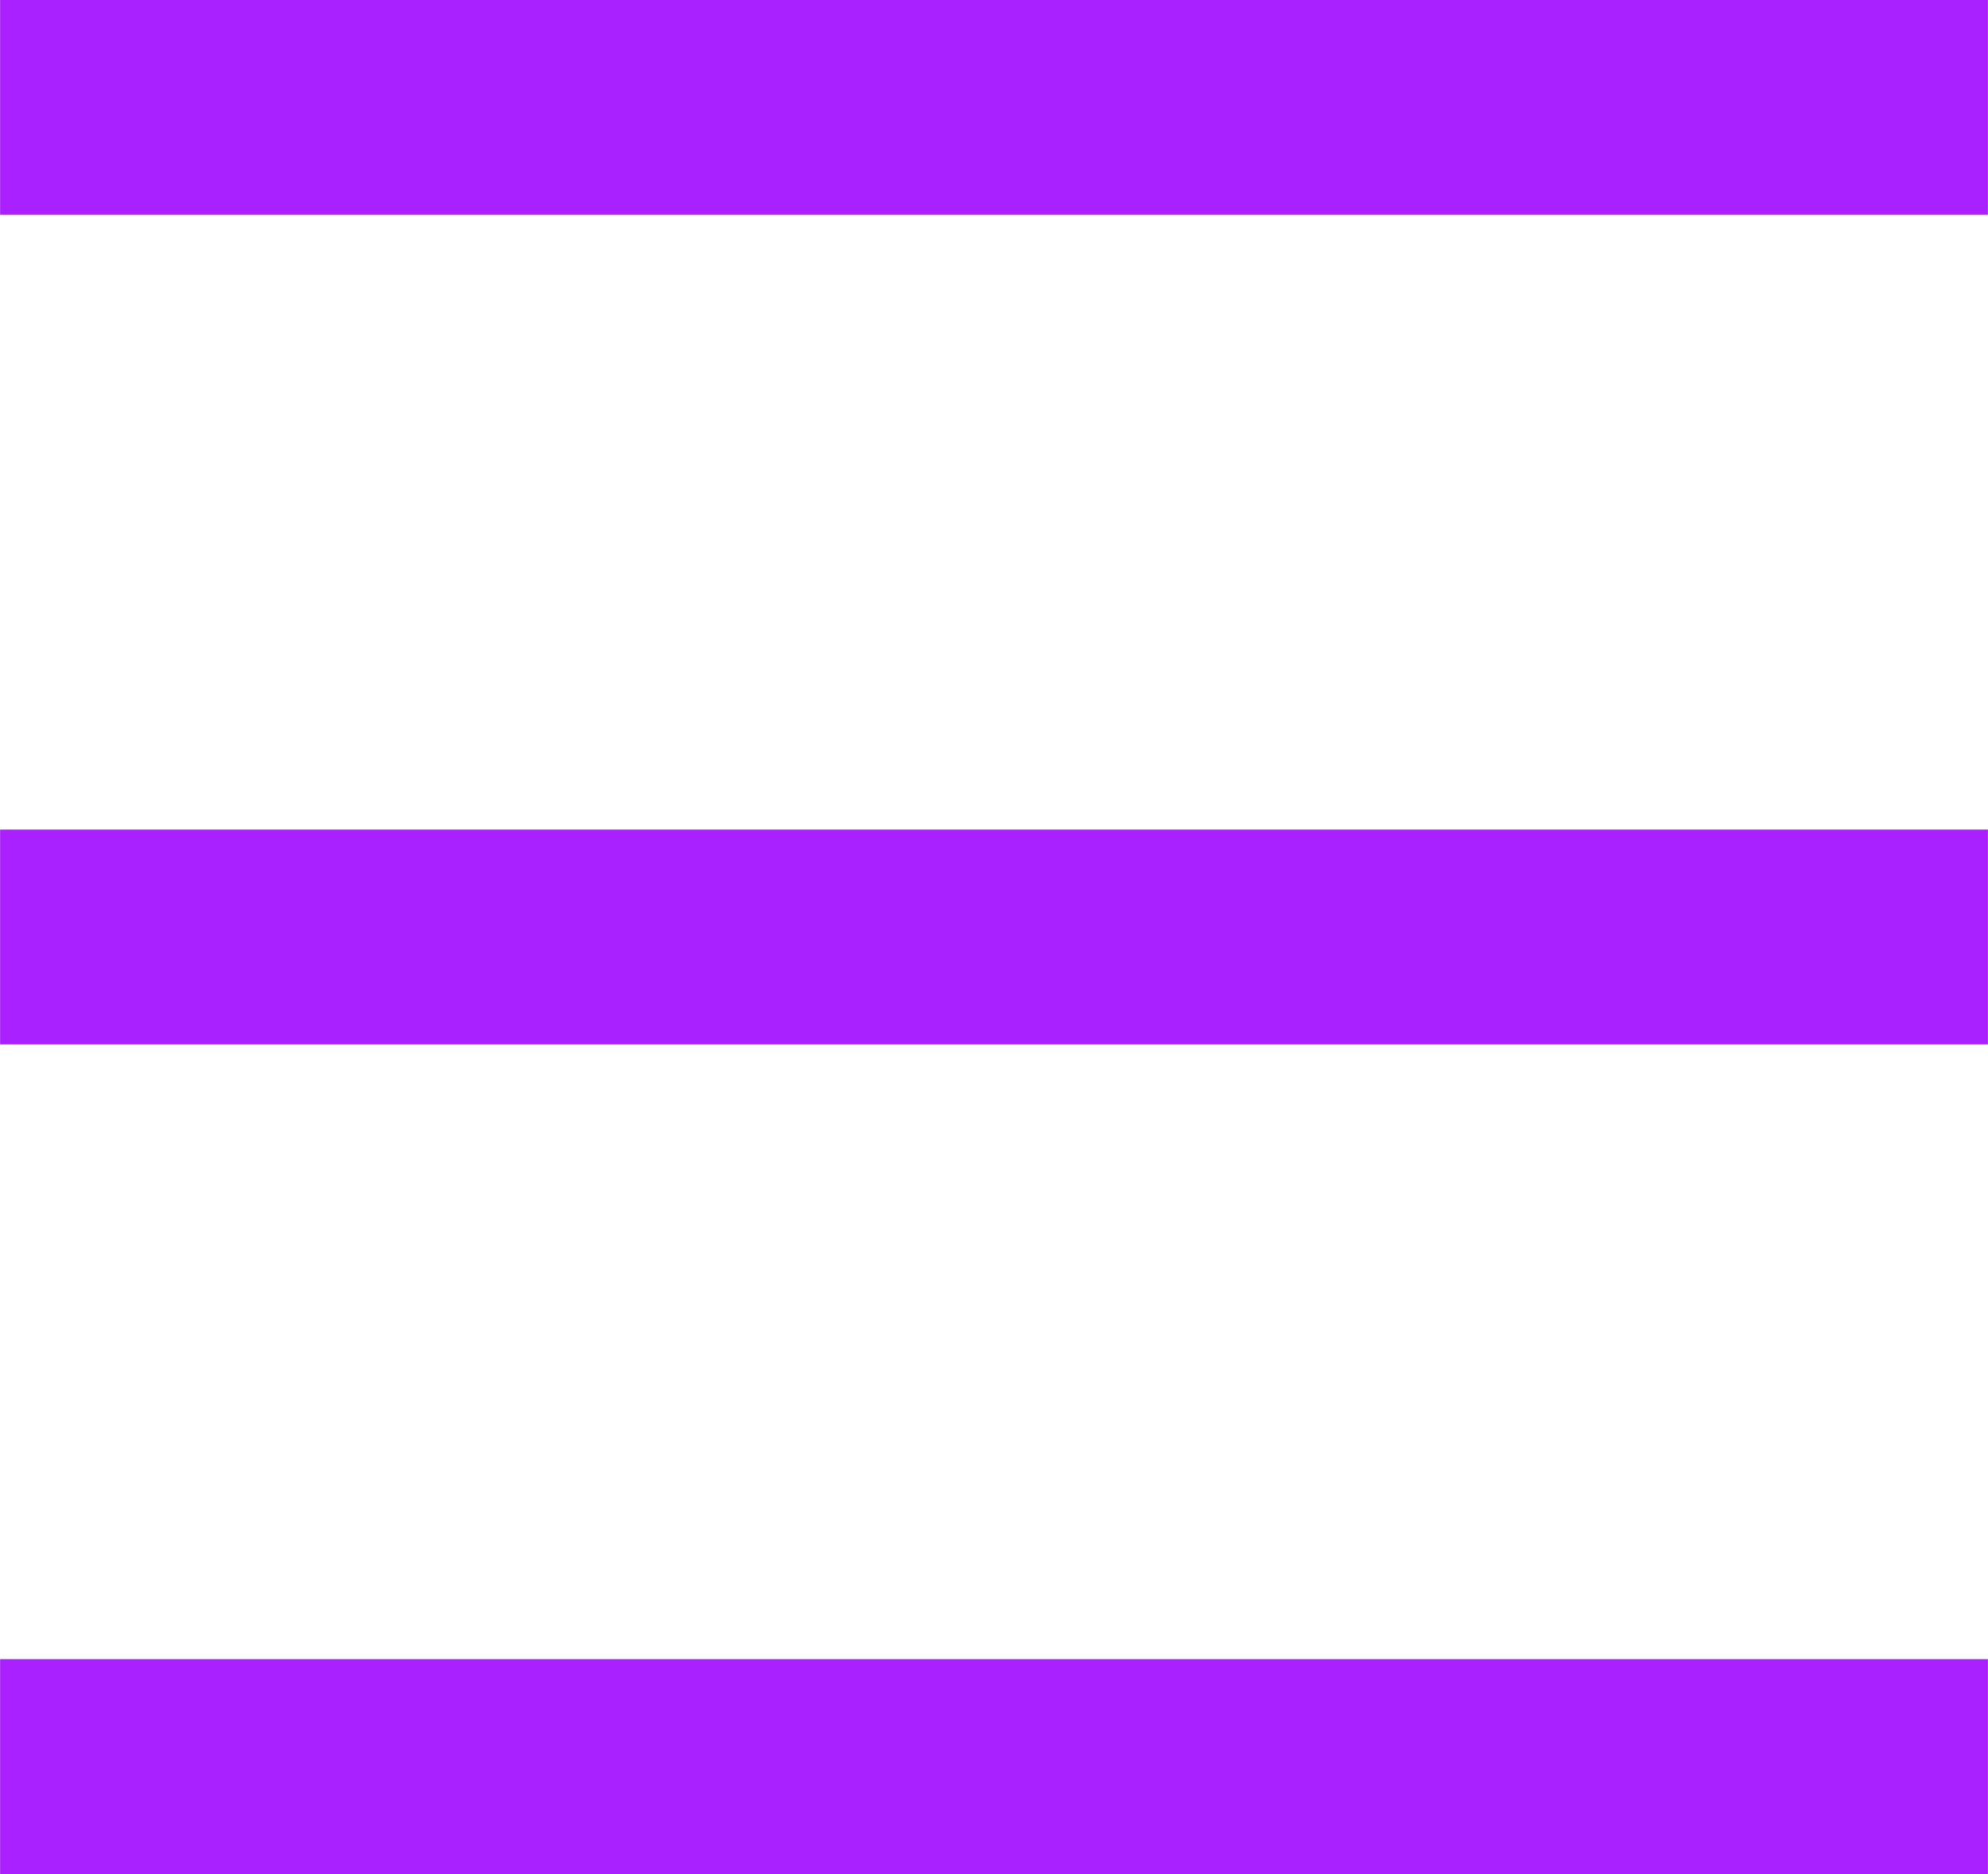 <?xml version="1.0" encoding="UTF-8"?>
<!DOCTYPE svg PUBLIC "-//W3C//DTD SVG 1.1//EN" "http://www.w3.org/Graphics/SVG/1.1/DTD/svg11.dtd">
<!-- Creator: CorelDRAW -->
<svg xmlns="http://www.w3.org/2000/svg" xml:space="preserve" width="8.268in" height="7.795in" version="1.1" style="shape-rendering:geometricPrecision; text-rendering:geometricPrecision; image-rendering:optimizeQuality; fill-rule:evenodd; clip-rule:evenodd"
viewBox="0 0 4263.62 4020.07"
 xmlns:xlink="http://www.w3.org/1999/xlink"
 xmlns:xodm="http://www.corel.com/coreldraw/odm/2003">
 <defs>
  <style type="text/css">
   <![CDATA[
    .str0 {stroke:#AA21FF;stroke-width:460.96;stroke-miterlimit:2.613}
    .fil0 {fill:none}
   ]]>
  </style>
 </defs>
 <g id="Layer_x0020_1">
  <path class="fil0 str0" d="M4263.62 230.48c-1421.21,0 -2842.21,0 -4263.62,0"/>
  <path class="fil0 str0" d="M4263.62 2010.03c-1421.13,0 -2842.26,0 -4263.62,0"/>
  <path class="fil0 str0" d="M4263.62 3789.59c-1421.1,0 -2842.21,0 -4263.62,0"/>
 </g>
</svg>
